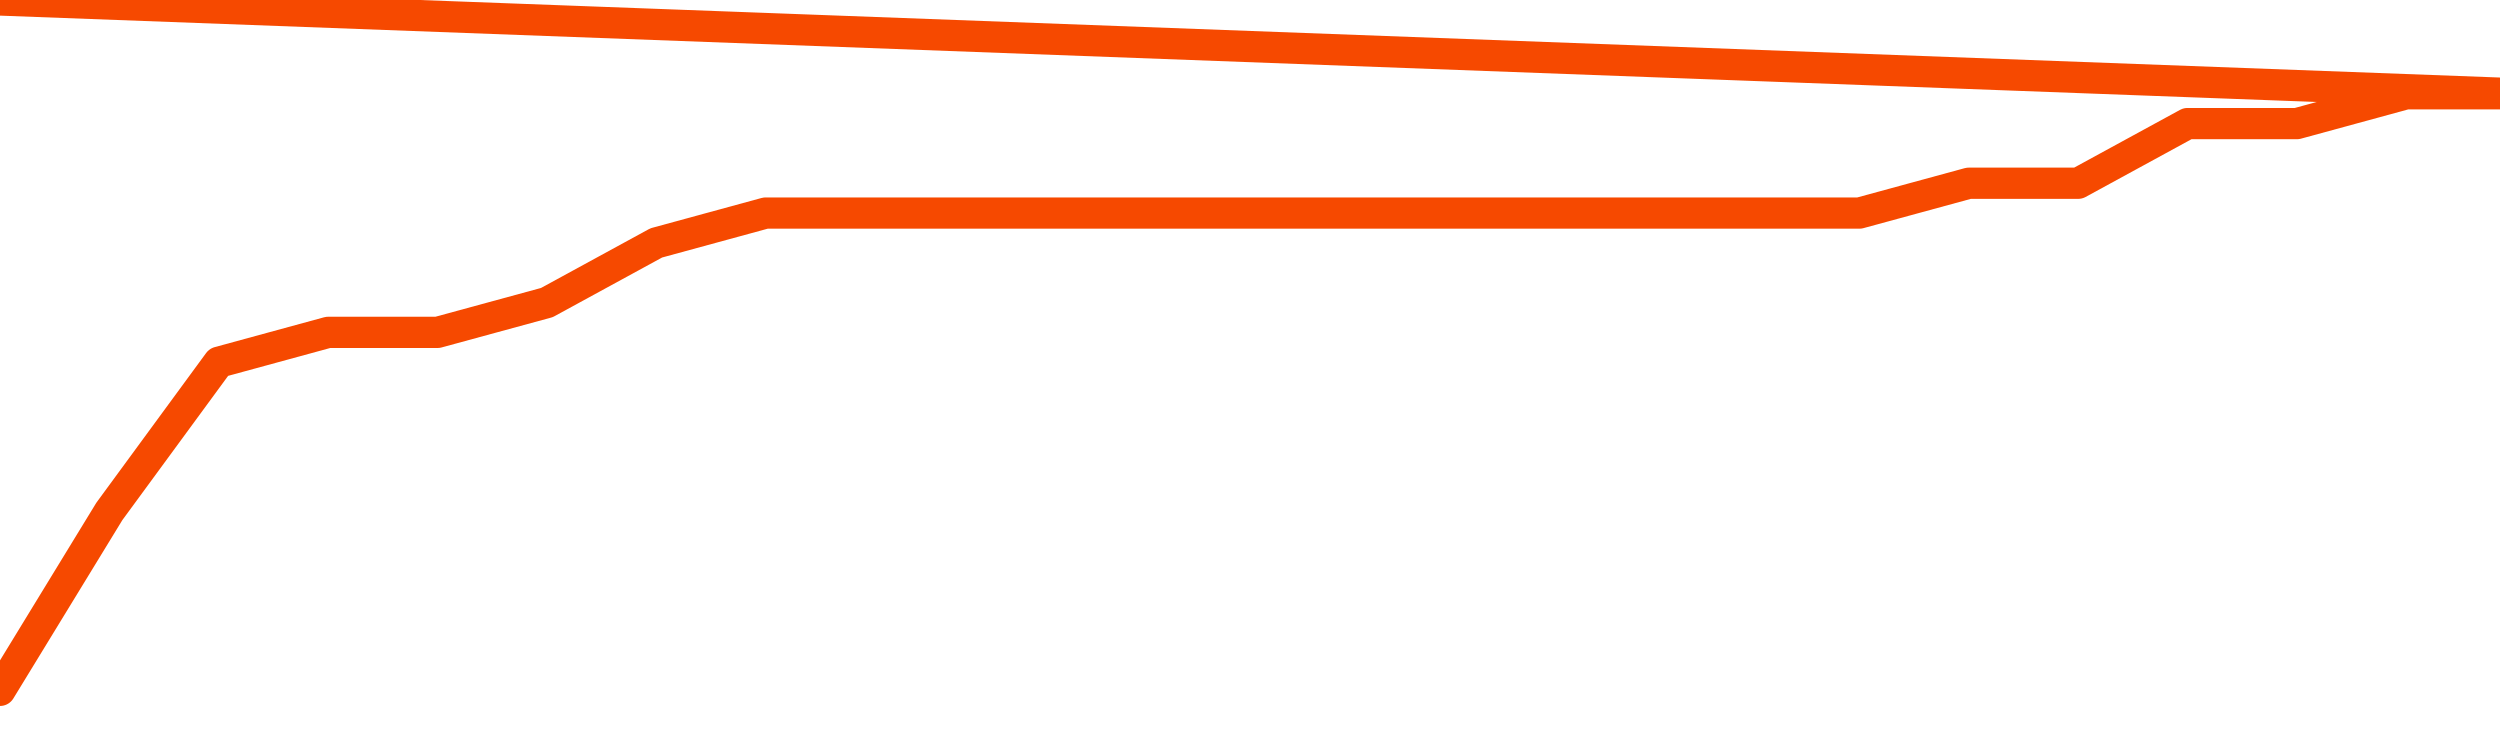       <svg
        version="1.1"
        xmlns="http://www.w3.org/2000/svg"
        width="80"
        height="24"
        viewBox="0 0 80 24">
        <path
          fill="url(#gradient)"
          fill-opacity="0.56"
          stroke="none"
          d="M 0,26 0.0,22.091 3.5,16.364 7.0,11.591 10.5,10.636 14.0,10.636 17.5,9.682 21.0,7.773 24.5,6.818 28.0,6.818 31.5,6.818 35.0,6.818 38.5,6.818 42.0,6.818 45.5,6.818 49.0,6.818 52.5,6.818 56.0,6.818 59.5,6.818 63.0,5.864 66.5,5.864 70.0,3.955 73.5,3.955 77.0,3.0 80.5,3.0 82,26 Z"
        />
        <path
          fill="none"
          stroke="#F64900"
          stroke-width="1"
          stroke-linejoin="round"
          stroke-linecap="round"
          d="M 0.0,22.091 3.5,16.364 7.0,11.591 10.5,10.636 14.0,10.636 17.5,9.682 21.0,7.773 24.5,6.818 28.0,6.818 31.5,6.818 35.0,6.818 38.5,6.818 42.0,6.818 45.5,6.818 49.0,6.818 52.5,6.818 56.0,6.818 59.5,6.818 63.0,5.864 66.5,5.864 70.0,3.955 73.5,3.955 77.0,3.0 80.5,3.0.join(' ') }"
        />
      </svg>
